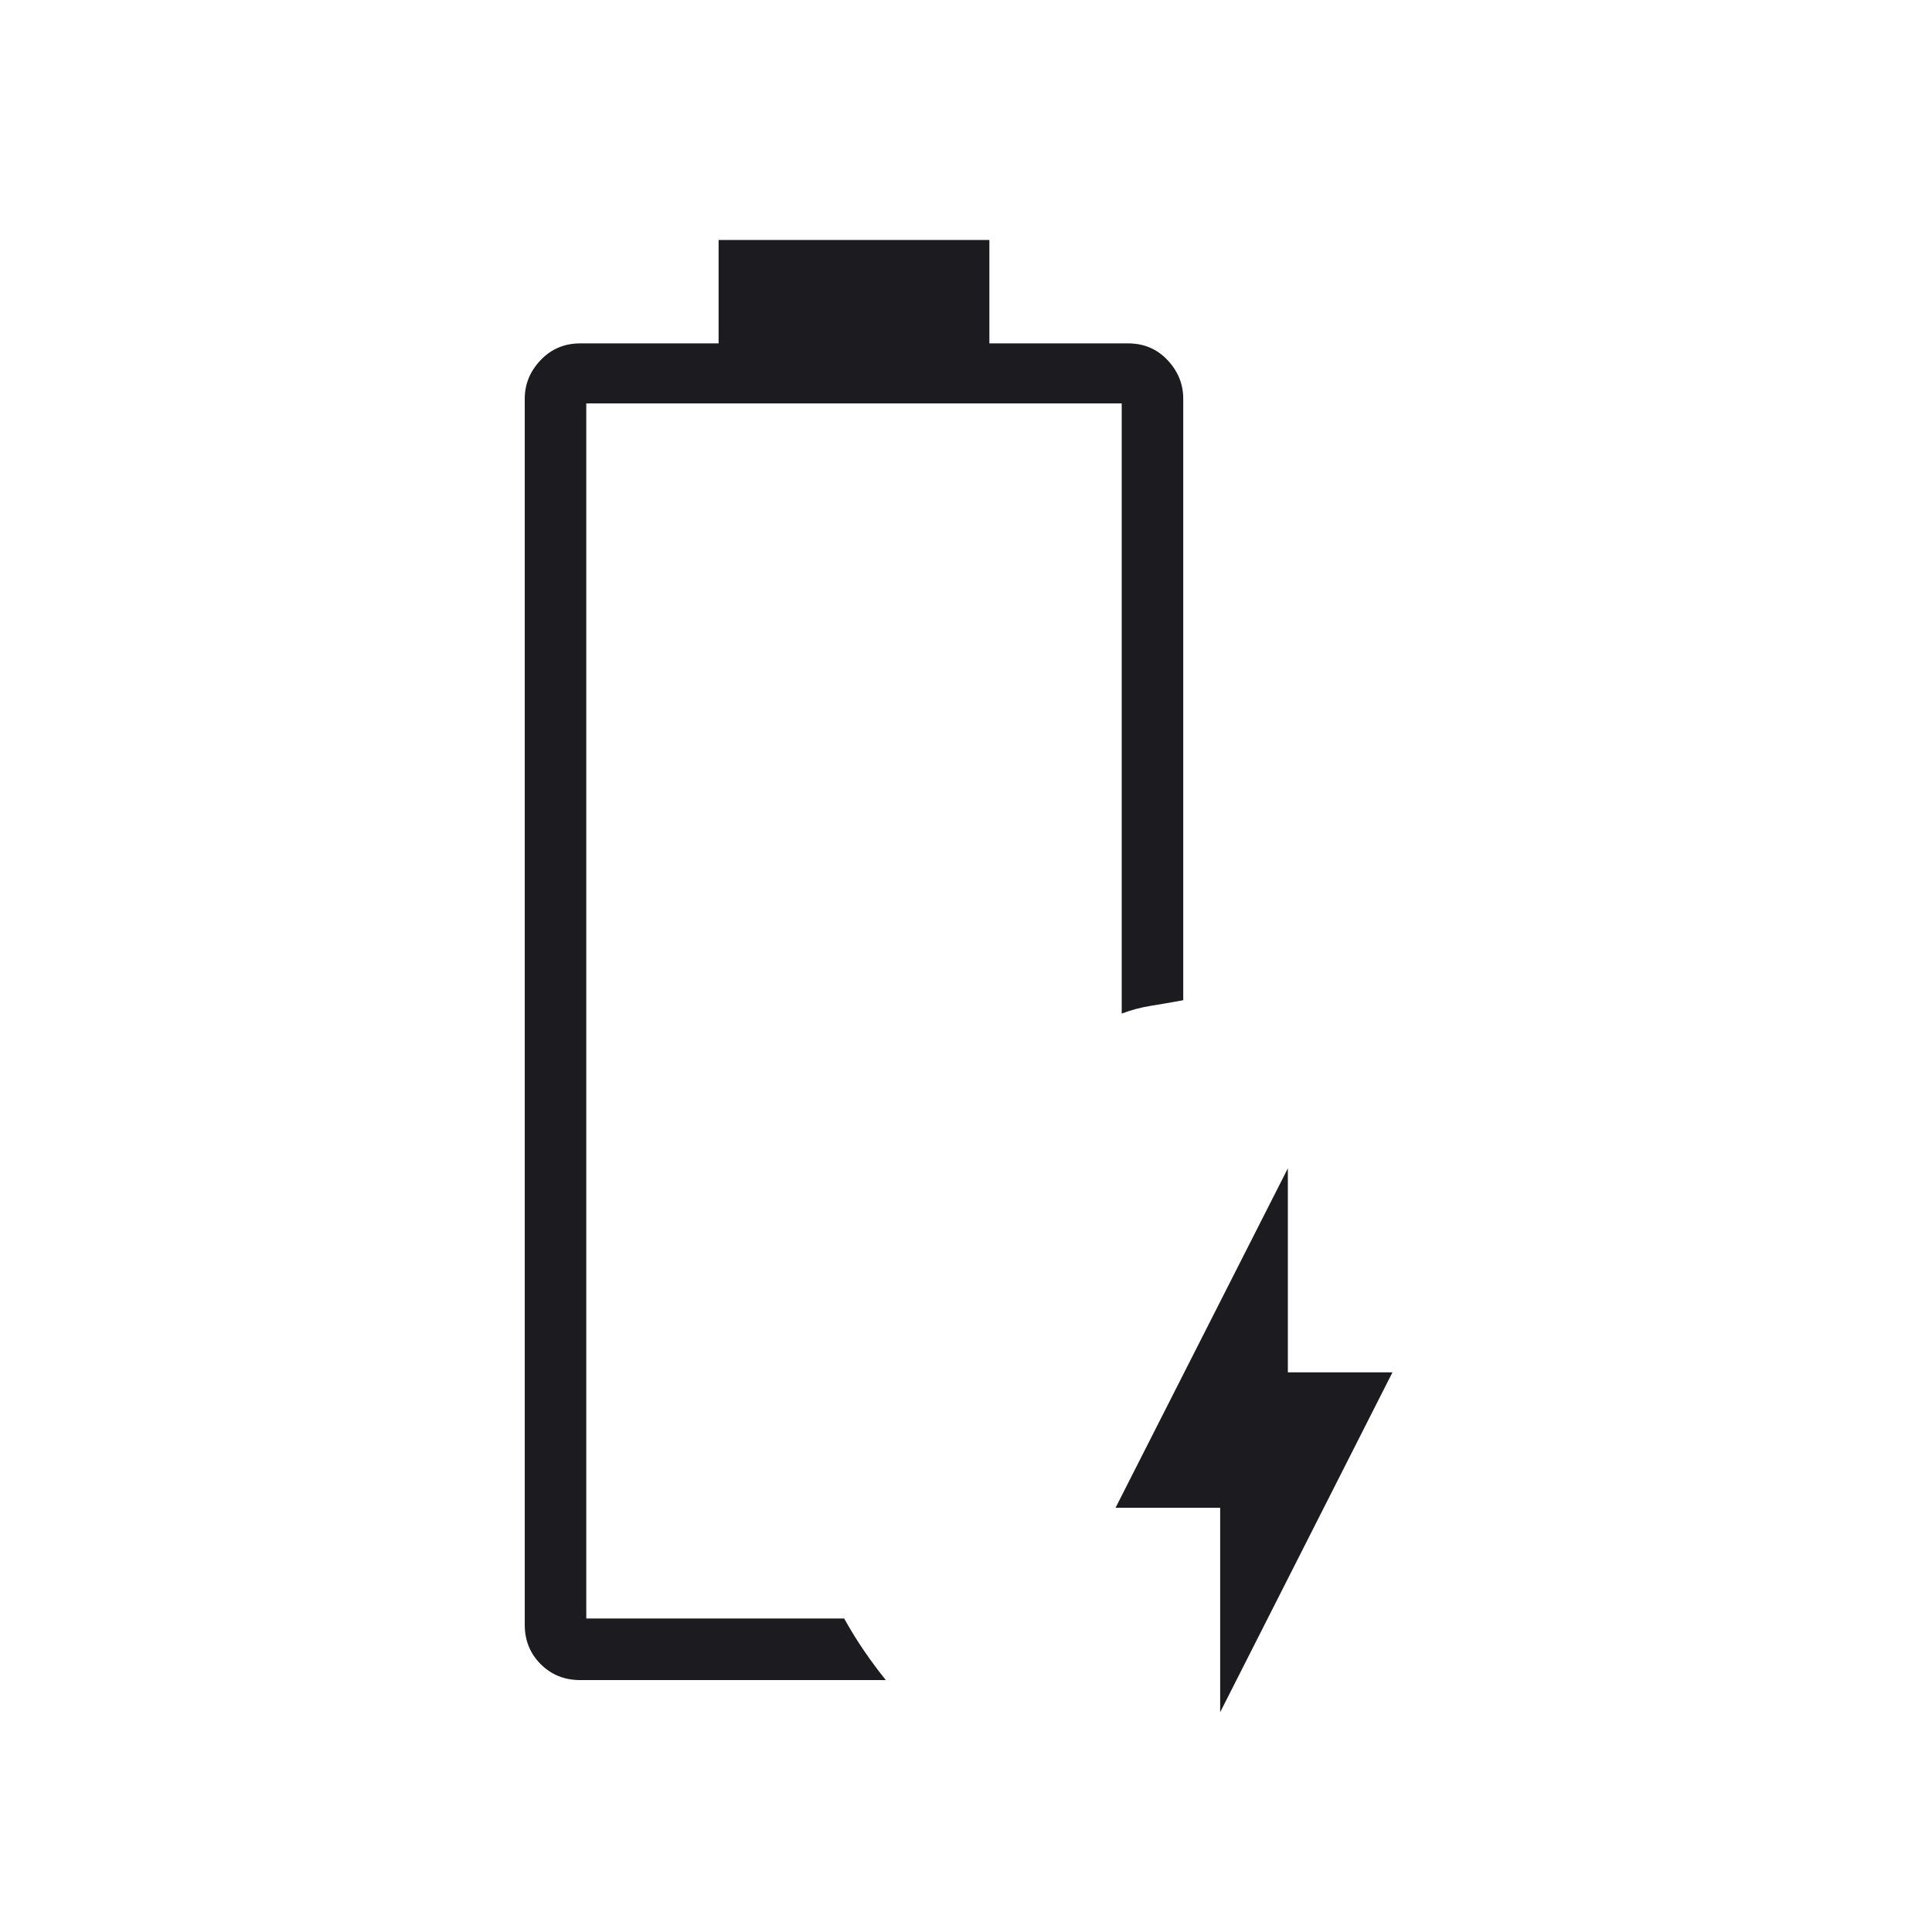 <svg width="81" height="81" viewBox="0 0 81 81" fill="none" xmlns="http://www.w3.org/2000/svg">
<mask id="mask0_60_274" style="mask-type:alpha" maskUnits="userSpaceOnUse" x="0" y="0" width="81" height="81">
<rect width="80.5" height="80.5" fill="#D9D9D9"/>
</mask>
<g mask="url(#mask0_60_274)">
<path d="M51.156 71.786V63.214H46.77L53.994 48.983V57.536H58.38L51.156 71.786ZM24.323 70.438C23.665 70.438 23.113 70.215 22.668 69.77C22.223 69.325 22 68.774 22 68.116V16.719C22 16.103 22.223 15.562 22.668 15.096C23.113 14.63 23.665 14.397 24.323 14.397H30.128V10.062H41.48V14.397H47.299C47.959 14.397 48.508 14.63 48.948 15.096C49.388 15.562 49.608 16.103 49.608 16.719V41.934C49.144 42.02 48.696 42.097 48.267 42.166C47.836 42.235 47.423 42.344 47.028 42.495V16.913H24.58V67.857H35.392C35.668 68.351 35.951 68.809 36.241 69.231C36.53 69.652 36.829 70.055 37.139 70.438H24.323Z" fill="#1C1B1F"/>
</g>
</svg>
